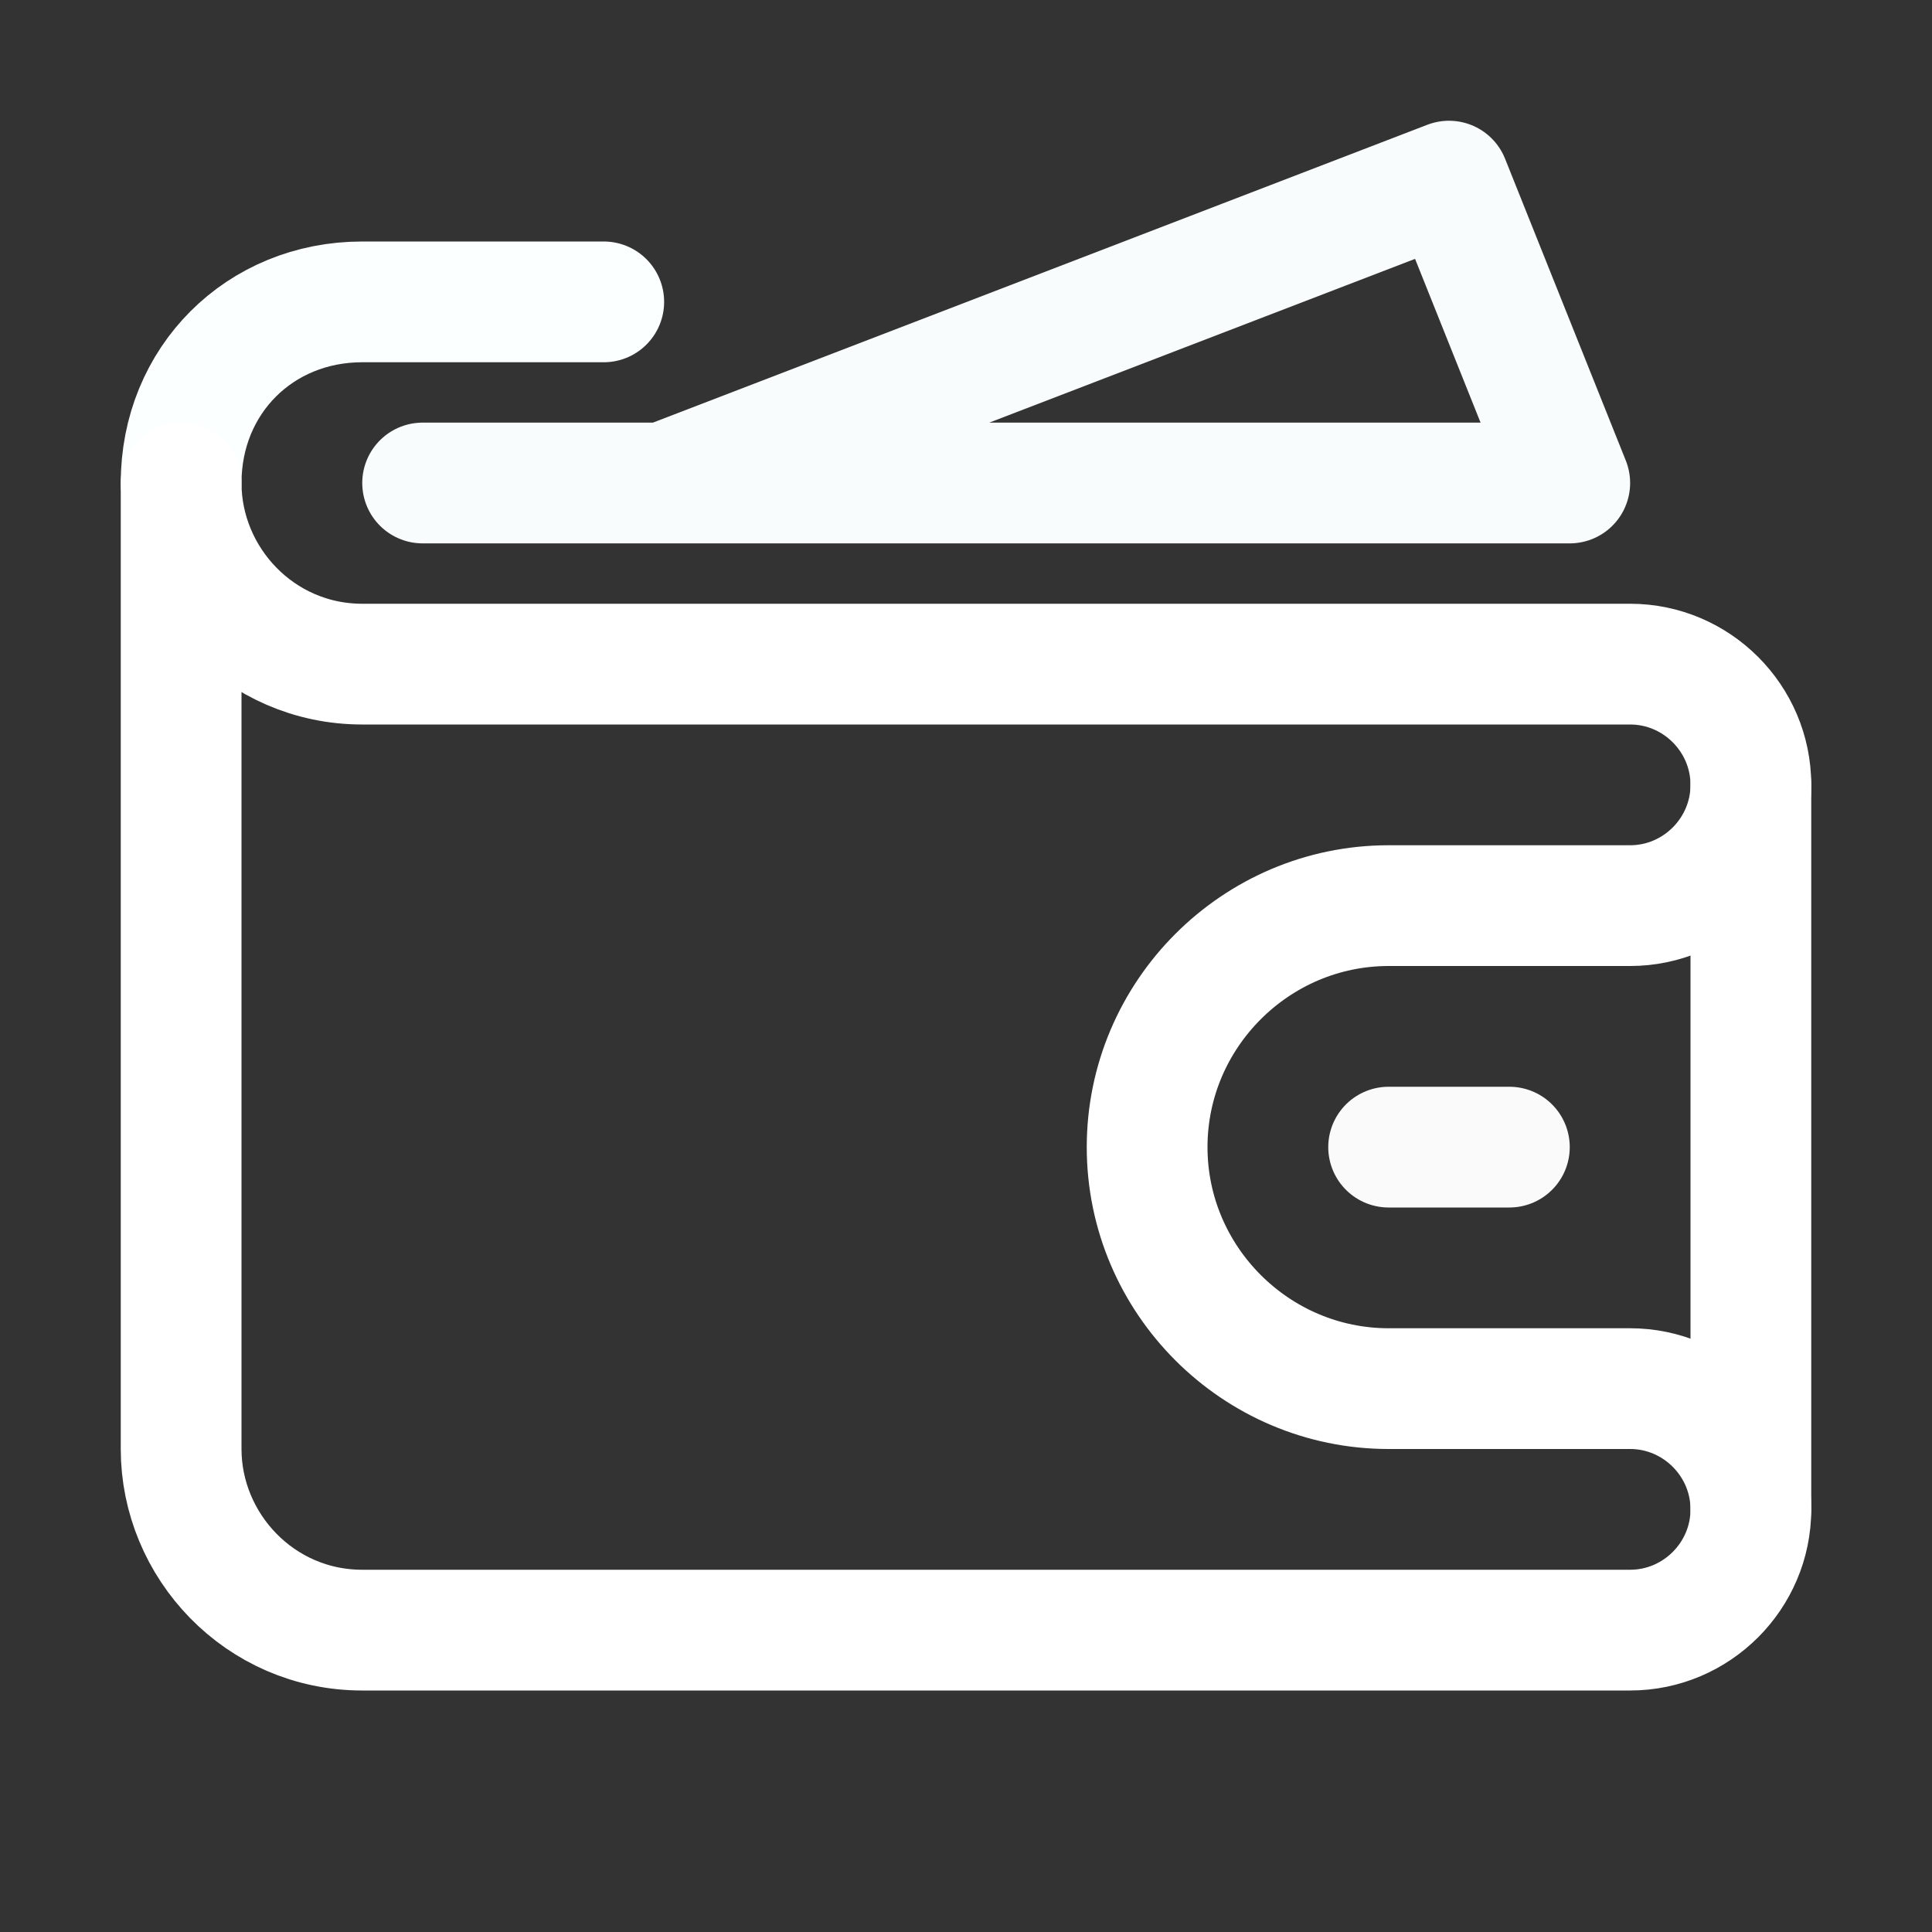 <svg version="1.1" id="Icons" xmlns="http://www.w3.org/2000/svg" xmlns:xlink="http://www.w3.org/1999/xlink" x="0px" y="0px" viewBox="0 0 32 32" style="enable-background:new 0 0 32 32;" xml:space="preserve">
<rect x="0" y="0" width="32" height="32" fill="#333333" stroke="none"/>
<style type="text/css">
	.st0{fill:none;stroke:#000000;stroke-width:2;stroke-linecap:round;stroke-linejoin:round;stroke-miterlimit:10;}
	
		.st1{fill:none;stroke:#000000;stroke-width:2;stroke-linecap:round;stroke-linejoin:round;stroke-miterlimit:10;stroke-dasharray:3;}
	.st2{fill:none;stroke:#000000;stroke-width:2;stroke-linejoin:round;stroke-miterlimit:10;}
	.st3{fill:none;}
</style>
<g>
<path class="st0" d="M3,8c0-1.7,1.3-3,3-3h4" id="id_101" style="stroke: rgb(252, 255, 255);"></path>
<path class="st0" d="M19,19L19,19c0-2.2,1.8-4,4-4h4c1.1,0,2-0.9,2-2v0c0-1.1-0.9-2-2-2H6c-1.7,0-3-1.4-3-3v16c0,1.6,1.3,3,3,3h21
		c1.1,0,2-0.9,2-2v0c0-1.1-0.9-2-2-2h-4C20.8,23,19,21.2,19,19z" id="id_102" style="stroke: rgb(255, 255, 255);"></path>
</g>
<polyline class="st0" points="11,8 24,3 26,8 7,8 " id="id_103" style="stroke: rgb(249, 252, 252);"></polyline>
<line class="st0" x1="23" y1="19" x2="25" y2="19" id="id_104" style="stroke: rgb(250, 250, 250);"></line>
<line class="st0" x1="29" y1="13" x2="29" y2="25" id="id_105" style="stroke: rgb(255, 255, 255);"></line>
<rect x="-360" y="-216" class="st3" width="536" height="680" id="id_106"></rect>
</svg>